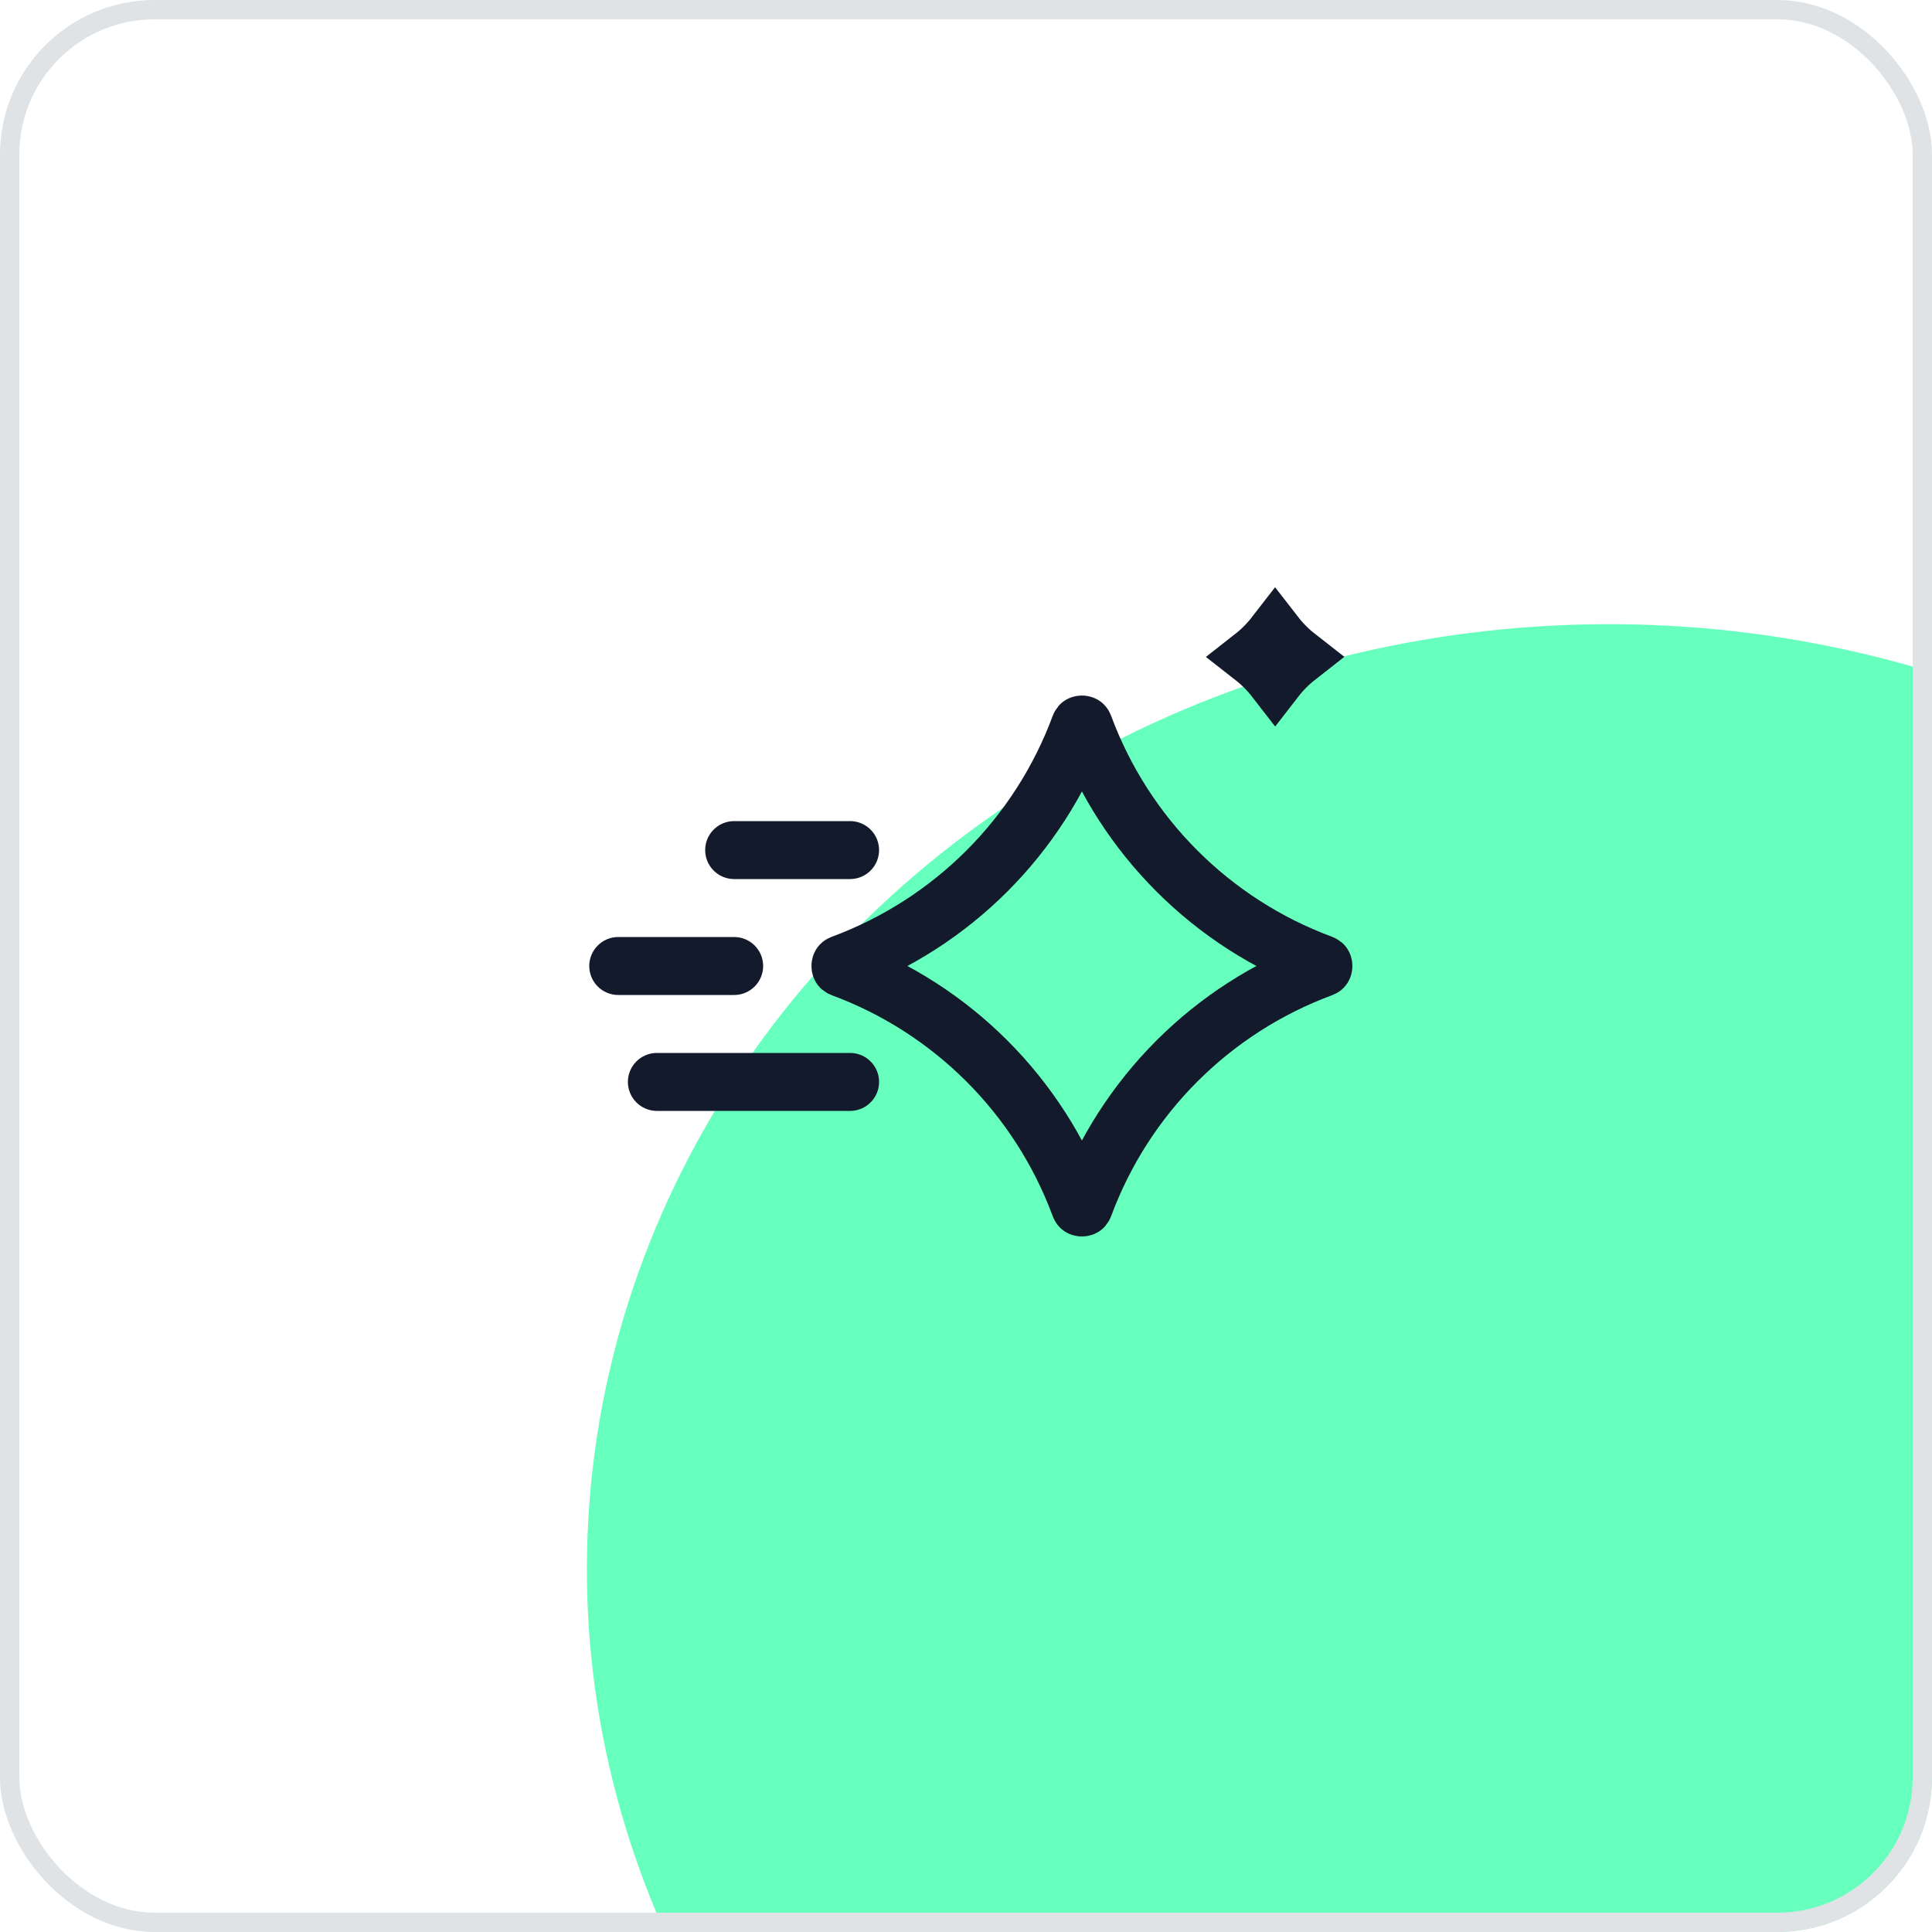 <svg width="100" height="100" viewBox="0 0 100 100" fill="none" xmlns="http://www.w3.org/2000/svg">
<g clip-path="url(#clip0_7076_64353)">
<rect width="100" height="100" rx="8" fill="white"/>
<g filter="url(#filter0_f_7076_64353)">
<ellipse cx="83.493" cy="81.413" rx="53.118" ry="49.103" transform="rotate(1.43 83.493 81.413)" fill="#00FF91" fill-opacity="0.6"/>
</g>
<path d="M64.851 34.001C65.281 33.664 65.666 33.276 65.999 32.845C66.334 33.277 66.72 33.664 67.149 33.999C66.719 34.336 66.334 34.724 66.001 35.155C65.666 34.723 65.28 34.336 64.851 34.001Z" stroke="#131A2B" stroke-width="3"/>
<path d="M55.894 37.574C55.905 37.545 55.914 37.532 55.918 37.528C55.922 37.523 55.925 37.52 55.929 37.517C55.94 37.511 55.964 37.5 56 37.5C56.036 37.5 56.06 37.511 56.071 37.517C56.075 37.52 56.078 37.523 56.082 37.528C56.086 37.532 56.095 37.545 56.106 37.574C58.218 43.282 62.718 47.782 68.426 49.894C68.454 49.905 68.468 49.914 68.472 49.918C68.477 49.922 68.48 49.925 68.483 49.929C68.489 49.94 68.5 49.964 68.5 50C68.5 50.036 68.489 50.06 68.483 50.071C68.48 50.075 68.477 50.078 68.472 50.082C68.468 50.086 68.454 50.095 68.426 50.106C62.718 52.218 58.218 56.718 56.106 62.426C56.095 62.455 56.086 62.468 56.082 62.472C56.078 62.477 56.075 62.48 56.071 62.483C56.06 62.489 56.036 62.5 56 62.5C55.964 62.5 55.94 62.489 55.929 62.483C55.925 62.48 55.922 62.477 55.918 62.472C55.914 62.468 55.905 62.455 55.894 62.426C53.782 56.718 49.282 52.218 43.574 50.106C43.545 50.095 43.532 50.086 43.528 50.082C43.523 50.078 43.52 50.075 43.517 50.071C43.511 50.06 43.5 50.036 43.5 50C43.5 49.964 43.511 49.94 43.517 49.929C43.52 49.925 43.523 49.922 43.528 49.918C43.532 49.914 43.545 49.905 43.574 49.894C49.282 47.782 53.782 43.282 55.894 37.574Z" stroke="#131A2B" stroke-width="3" stroke-linejoin="round"/>
<path d="M38 50L32 50" stroke="#131A2B" stroke-width="3" stroke-linecap="round" stroke-linejoin="round"/>
<path d="M44 44L38 44" stroke="#131A2B" stroke-width="3" stroke-linecap="round" stroke-linejoin="round"/>
<path d="M44 56L34 56" stroke="#131A2B" stroke-width="3" stroke-linecap="round" stroke-linejoin="round"/>
</g>
<rect x="0.5" y="0.5" width="99" height="99" rx="7.5" stroke="#DFE3E6"/>
<defs>
<filter id="filter0_f_7076_64353" x="-69.621" y="-67.693" width="306.23" height="298.212" filterUnits="userSpaceOnUse" color-interpolation-filters="sRGB">
<feFlood flood-opacity="0" result="BackgroundImageFix"/>
<feBlend mode="normal" in="SourceGraphic" in2="BackgroundImageFix" result="shape"/>
<feGaussianBlur stdDeviation="50" result="effect1_foregroundBlur_7076_64353"/>
</filter>
<clipPath id="clip0_7076_64353">
<rect width="100" height="100" rx="8" fill="white"/>
</clipPath>
</defs>
</svg>
